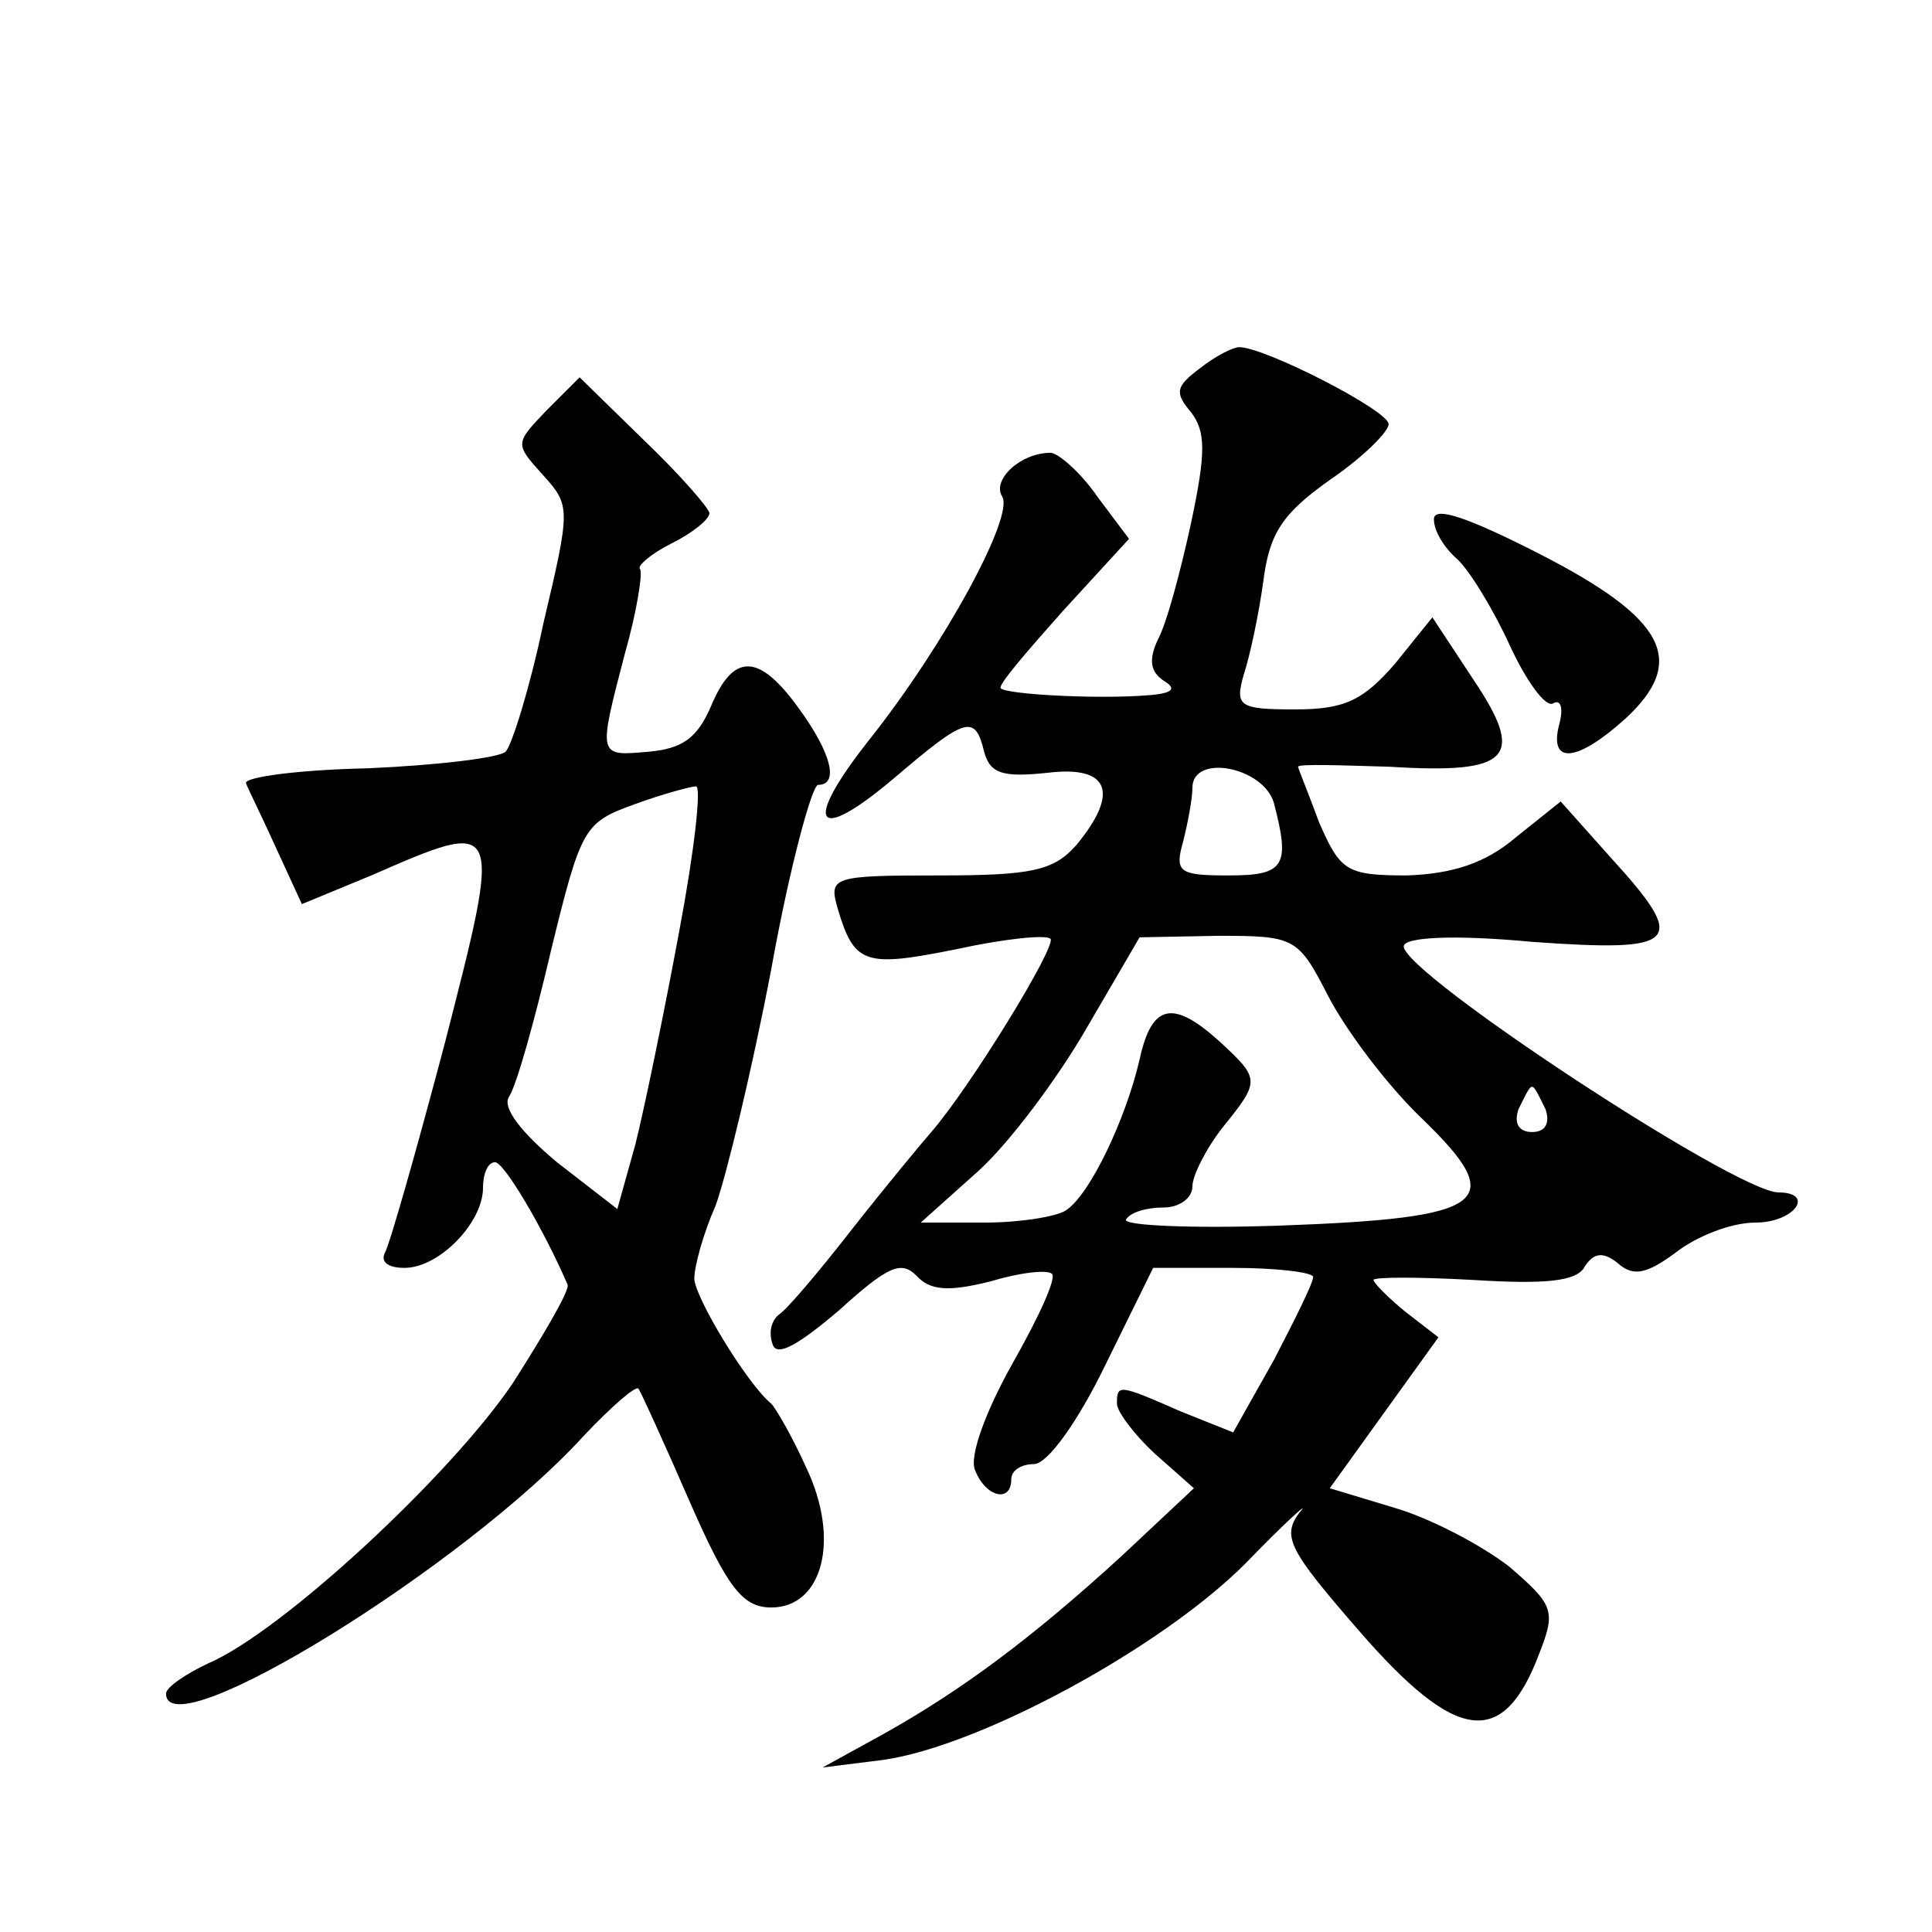 <?xml version="1.0" standalone="no"?>
<!DOCTYPE svg PUBLIC "-//W3C//DTD SVG 20010904//EN"
 "http://www.w3.org/TR/2001/REC-SVG-20010904/DTD/svg10.dtd">
<svg version="1.0" xmlns="http://www.w3.org/2000/svg"
 width="128pt" height="128pt" viewBox="0 0 128 128"
 preserveAspectRatio="xMidYMid meet">
<g transform="translate(0,128) scale(0.1,-0.1)"
fill="#0" stroke="none">
<path d="M795 1036 c-16 -12 -17 -16 -6 -29 10 -13 10 -27 0 -74 -7 -32 -16 -66
-22 -77 -6 -13 -5 -21 4 -27 10 -6 5 -9 -16 -10 -32 -2 -88 1 -92 5 -2 2 17 24
41 51 l44 48 -21 28 c-11 16 -26 29 -31 29 -20 0 -39 -18 -32 -29 8 -13 -38 -98
-88 -161 -45 -57 -36 -70 17 -25 47 40 53 42 59 17 4 -15 13 -17 42 -14 41 5 48
-13 19 -48 -15 -17 -30 -20 -91 -20 -71 0 -73 -1 -67 -22 11 -37 18 -39 78 -27
32 7 60 10 63 7 4 -5 -53 -98 -79 -128 -7 -8 -31 -37 -53 -65 -21 -27 -43 -53 -48
-56 -5 -4 -7 -12 -4 -20 3 -8 17 0 44 23 32 29 41 33 51 23 9 -10 21 -11 49 -4
20 6 38 8 41 5 3 -3 -9 -29 -26 -59 -18 -32 -29 -62 -25 -71 7 -18 24 -22 24 -6
0 6 7 10 15 10 9 0 29 28 47 65 l32 65 53 0 c29 0 53 -3 53 -6 0 -4 -12 -28 -26
-55 l-27 -48 -35 14 c-41 18 -42 18 -42 5 0 -5 11 -20 25 -33 l26 -23 -48 -45 c-59
-54 -106 -89 -158 -118 l-40 -22 40 5 c64 9 184 74 240 130 27 28 44 43 36 34 -12
-16 -7 -25 39 -78 65 -75 96 -79 120 -15 11 28 9 32 -20 57 -18 14 -52 32 -76 39
l-43 13 36 50 36 50 -22 17 c-11 9 -21 19 -21 21 0 2 30 2 66 0 48 -3 69 -1 74
9 6 9 12 10 22 2 10 -9 19 -7 38 7 14 11 37 20 53 20 26 0 40 20 15 20 -29 1 -248
145 -248 163 0 6 32 8 85 3 98 -7 104 -1 52 56 l-33 37 -30 -24 c-20 -17 -42 -24
-72 -25 -40 0 -44 3 -58 35 -7 19 -14 36 -14 37 0 2 27 1 61 0 80 -5 90 6 55 58
l-27 41 -25 -31 c-21 -24 -33 -30 -66 -30 -37 0 -40 2 -34 23 4 12 10 40 13 62
4 32 13 45 44 67 22 15 39 32 39 37 0 9 -82 51 -99 51 -4 0 -16 -6 -26 -14z m49
-288 c11 -42 7 -48 -30 -48 -33 0 -36 2 -30 23 3 12 6 28 6 35 0 23 47 14 54 -10z
m36 -128 c12 -23 39 -59 62 -81 58 -56 44 -66 -94 -71 -58 -2 -104 0 -102 4 3 5
14 8 25 8 10 0 19 6 19 14 0 7 9 25 20 39 25 31 25 32 -2 57 -31 28 -45 25 -53
-12 -9 -39 -33 -90 -49 -100 -6 -4 -30 -8 -54 -8 l-42 0 38 34 c21 19 53 62 72
95 l35 60 52 1 c51 0 53 -1 73 -40z m144 -75 c3 -9 0 -15 -9 -15 -9 0 -12 6 -9
15 4 8 7 15 9 15 2 0 5 -7 9 -15z M362 1008 c-21 -22 -21 -22 -2 -43 18 -20 18
-22 0 -98 -9 -43 -21 -81 -25 -85 -4 -4 -45 -9 -91 -11 -47 -1 -83 -6 -81 -10 1
-3 11 -23 20 -43 l17 -37 46 19 c87 38 87 38 49 -110 -19 -72 -37 -135 -40 -140
-3 -6 2 -10 13 -10 23 0 52 30 52 53 0 9 3 17 8 17 6 0 32 -44 48 -81 2 -3 -15
-32 -36 -65 -41 -61 -153 -165 -202 -186 -15 -7 -28 -16 -28 -20 0 -38 199 85 277
171 18 19 34 33 36 31 2 -3 17 -36 34 -75 25 -57 35 -70 54 -70 34 0 46 45 23 93
-9 20 -20 39 -23 42 -16 13 -51 71 -51 83 0 8 6 30 14 48 7 19 24 89 37 157 12
67 27 122 31 122 14 0 9 21 -13 51 -26 36 -43 37 -58 1 -9 -21 -19 -28 -41 -30
-34 -3 -34 -4 -16 65 8 28 12 54 10 56 -2 2 7 10 21 17 14 7 25 16 25 20 0 3 -19
25 -43 48 l-43 42 -22 -22z m88 -345 c-10 -54 -23 -117 -29 -141 l-12 -43 -40 31
c-24 20 -36 36 -32 43 5 7 17 50 28 97 20 82 22 85 55 97 19 7 38 12 41 12 4 1
-1 -43 -11 -96z M950 936 c0 -8 7 -19 15 -26 8 -7 24 -33 35 -57 11 -24 24 -42
29 -39 5 3 7 -3 4 -14 -7 -27 12 -25 44 4 41 38 27 66 -57 109 -47 24 -70 32 -70
23z"/>
</g>
</svg>
